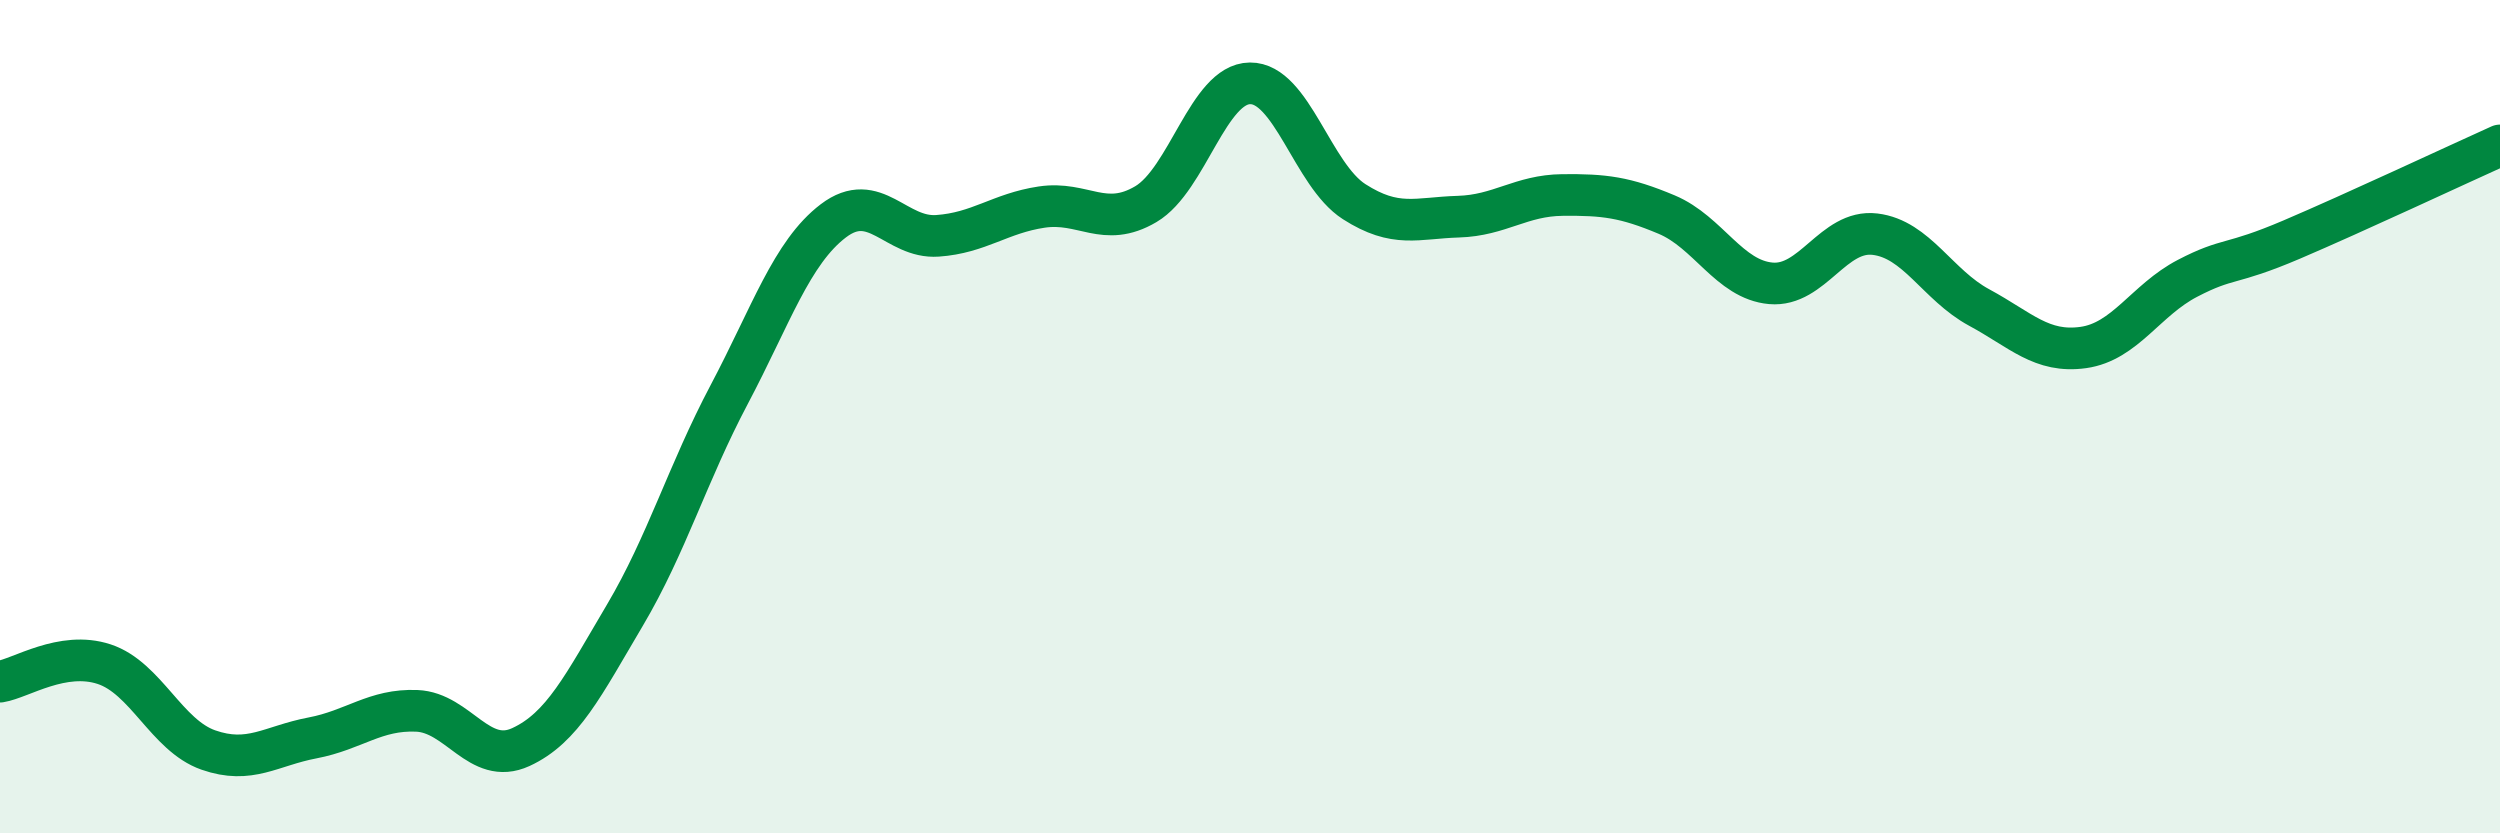 
    <svg width="60" height="20" viewBox="0 0 60 20" xmlns="http://www.w3.org/2000/svg">
      <path
        d="M 0,16.36 C 0.5,16.28 1.5,15.61 2.5,15.94 C 3.5,16.27 4,17.65 5,18 C 6,18.35 6.5,17.9 7.5,17.71 C 8.5,17.52 9,17.02 10,17.06 C 11,17.1 11.5,18.39 12.5,17.93 C 13.5,17.47 14,16.45 15,14.76 C 16,13.07 16.5,11.36 17.5,9.47 C 18.5,7.58 19,6.06 20,5.3 C 21,4.54 21.5,5.73 22.5,5.66 C 23.5,5.59 24,5.12 25,4.97 C 26,4.82 26.5,5.49 27.5,4.9 C 28.5,4.31 29,2.01 30,2 C 31,1.99 31.5,4.2 32.5,4.84 C 33.5,5.48 34,5.23 35,5.2 C 36,5.17 36.5,4.69 37.5,4.68 C 38.5,4.67 39,4.73 40,5.15 C 41,5.57 41.5,6.71 42.5,6.8 C 43.5,6.89 44,5.5 45,5.62 C 46,5.74 46.5,6.84 47.5,7.38 C 48.5,7.92 49,8.48 50,8.34 C 51,8.2 51.5,7.2 52.5,6.68 C 53.5,6.16 53.5,6.39 55,5.75 C 56.5,5.11 59,3.94 60,3.49L60 20L0 20Z"
        fill="#008740"
        opacity="0.1"
        stroke-linecap="round"
        stroke-linejoin="round"
      />
      <path
        d="M 0,16.36 C 0.5,16.28 1.5,15.61 2.5,15.94 C 3.5,16.27 4,17.65 5,18 C 6,18.35 6.5,17.9 7.5,17.71 C 8.5,17.52 9,17.02 10,17.06 C 11,17.1 11.5,18.39 12.5,17.93 C 13.5,17.47 14,16.45 15,14.76 C 16,13.07 16.5,11.36 17.5,9.47 C 18.5,7.58 19,6.06 20,5.3 C 21,4.54 21.5,5.73 22.5,5.66 C 23.5,5.59 24,5.12 25,4.97 C 26,4.82 26.5,5.49 27.5,4.9 C 28.5,4.31 29,2.01 30,2 C 31,1.99 31.5,4.2 32.5,4.84 C 33.5,5.48 34,5.23 35,5.2 C 36,5.17 36.5,4.69 37.5,4.68 C 38.5,4.67 39,4.73 40,5.15 C 41,5.57 41.5,6.71 42.5,6.8 C 43.5,6.89 44,5.5 45,5.62 C 46,5.74 46.5,6.84 47.5,7.38 C 48.5,7.92 49,8.48 50,8.34 C 51,8.2 51.5,7.2 52.5,6.68 C 53.5,6.16 53.5,6.39 55,5.75 C 56.5,5.11 59,3.94 60,3.49"
        stroke="#008740"
        stroke-width="1"
        fill="none"
        stroke-linecap="round"
        stroke-linejoin="round"
      />
    </svg>
  